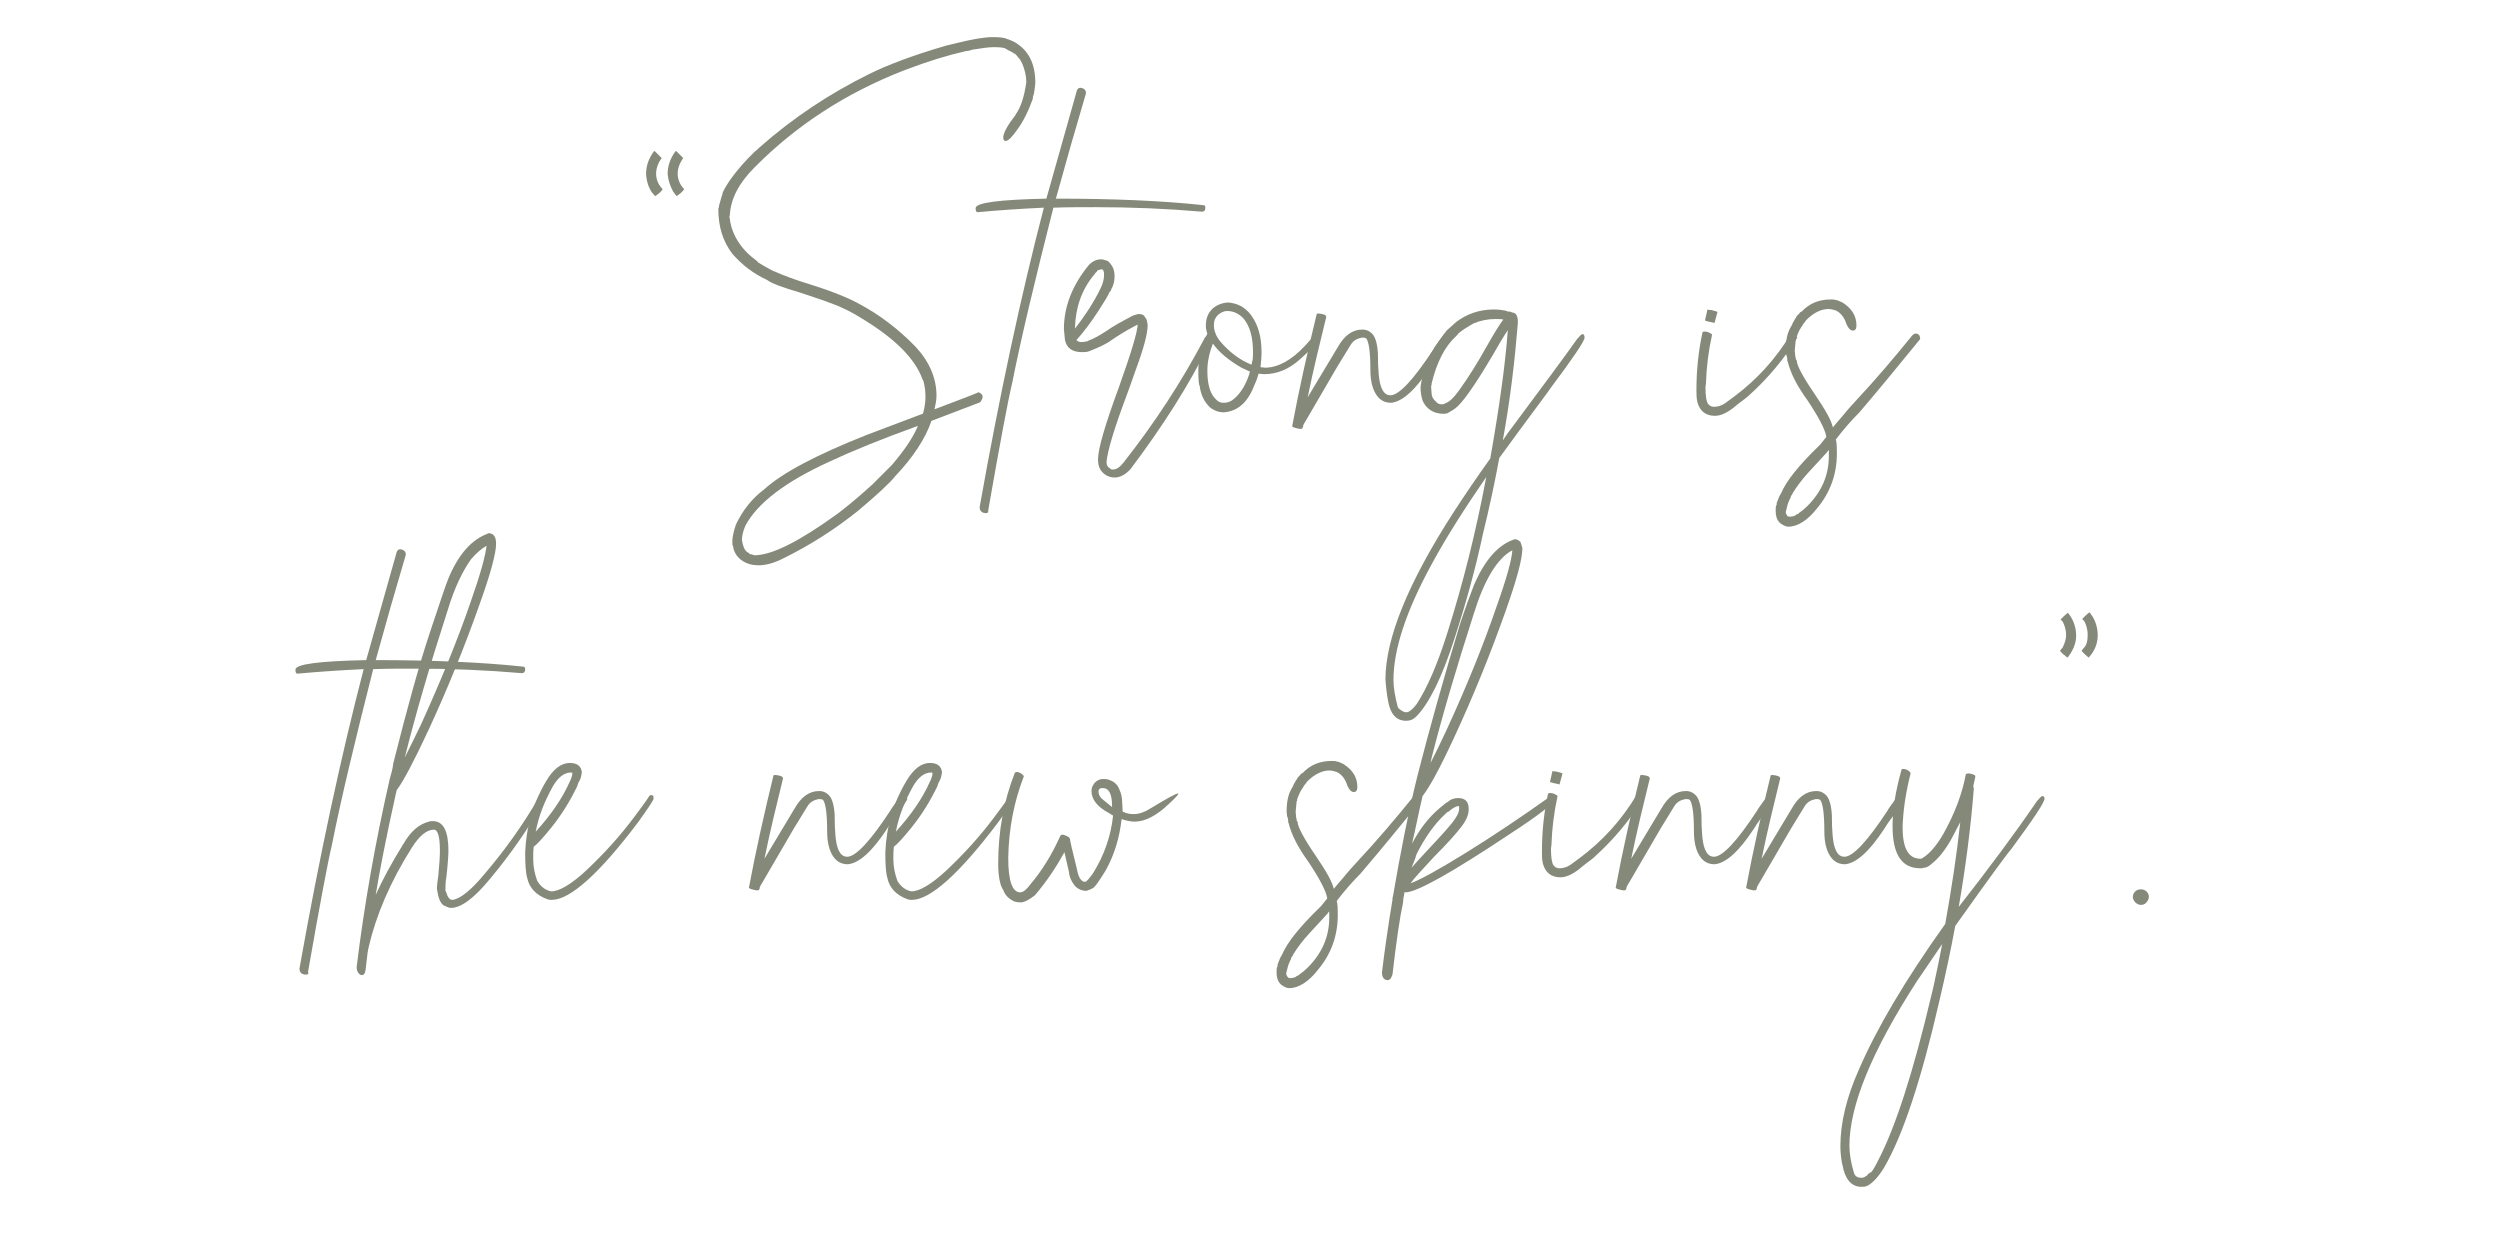 <?xml version="1.0" encoding="utf-8"?>
<!-- Generator: Adobe Illustrator 22.0.0, SVG Export Plug-In . SVG Version: 6.00 Build 0)  -->
<svg version="1.1" id="Layer_1" xmlns="http://www.w3.org/2000/svg" xmlns:xlink="http://www.w3.org/1999/xlink" x="0px" y="0px"
	 viewBox="0 0 498.4 249.5" style="enable-background:new 0 0 498.4 249.5;" xml:space="preserve">
<style type="text/css">
	.st0{fill:#606060;}
	.st1{fill:#C8988B;}
	.st2{fill:#FFFFFF;}
	.st3{fill:#858979;}
</style>
<g>
	<path class="st3" d="M130.6,39.1l-0.6-0.7c-0.7-1-1.1-2.2-1.2-3.7c0-1.6,0.5-3.1,1.6-4.6l0.2,0.1l1.3,1.3c-0.7,1-1.1,2.1-1.1,3.1
		c0,1.1,0.4,2.2,1.3,3.1l-0.1,0.2C131.6,38.4,131.1,38.8,130.6,39.1z M134.9,39.1l-0.7-0.9c-0.6-1.1-1-2.3-1.1-3.5
		c0-1.6,0.5-3.1,1.6-4.6l0.2,0.1l1.3,1.3c-0.7,1-1.1,2.1-1.1,3.1c0,1.1,0.4,2.2,1.3,3.1c0,0-0.1,0.1-0.2,0.3l-0.5,0.5
		c-0.1,0.1-0.2,0.2-0.4,0.3s-0.2,0.2-0.3,0.2C135,39.1,135,39.1,134.9,39.1z"/>
	<path class="st3" d="M151.2,112.7c-1.2,0-2.3-0.3-3.2-0.9c-0.9-0.6-1.5-1.4-1.8-2.5c0,0,0-0.1,0-0.2s-0.1-0.2-0.1-0.3
		c-0.1-0.1-0.1-0.4-0.1-0.9c0-0.7,0.2-1.8,0.7-3.3c0,0,0.1-0.1,0.1-0.2c1.3-2.7,3.1-5,5.5-6.8c3.6-3.3,10.4-6.9,20.5-10.9l11.1-4.2
		h0.1c0.4-1.4,0.5-2.6,0.5-3.4c0-0.9-0.1-2-0.4-3.1c0,0,0-0.1-0.1-0.2c0-0.1-0.1-0.2-0.1-0.2c-1.5-4.2-5.7-8.3-12.4-12.3
		c-1.6-1-3.5-2-5.7-2.8l-0.3-0.1c-0.7-0.3-2.8-1-6.1-2.1c-3.4-1-5.6-1.8-6.5-2.5c-2.6-1.2-4.9-2.9-6.9-5.2c-1.9-2.5-2.8-5.4-2.8-9
		c0,0,0.1-0.1,0.1-0.3c0-0.1,0.1-0.6,0.3-1.2c0.2-0.7,0.3-1.1,0.4-1.3c0-0.5,0.6-1.5,1.6-3c1.3-1.8,2.9-3.7,4.9-5.6
		c0.3-0.2,0.6-0.5,0.9-0.8c6.8-6,14.1-10.8,21.8-14.6c3.8-1.9,8.9-3.8,15.4-5.7c0.8-0.2,1.7-0.4,2.5-0.6c2.9-0.7,5.1-1.1,6.8-1.1
		c1.4,0,2.4,0.1,2.9,0.4c0.2,0,0.6,0.2,1.3,0.5c2.9,1.6,4.3,4.3,4.3,8.2c0,0.4-0.1,1.1-0.3,2.3c-0.2,0.4-0.2,0.7-0.2,0.9
		c-0.9,2.5-1.9,4.5-3,6c-1.1,1.6-1.9,2.4-2.4,2.4c-0.4,0-0.5-0.3-0.5-0.8c0.1-0.9,0.9-2.4,2.4-4.3l0.1-0.2c1-1.4,1.7-3.5,2.1-6.4
		c0-1.3-0.3-2.5-0.8-3.7c-0.3-0.6-0.5-1-0.7-1.1c-0.5-0.7-0.8-1-1.1-1c0-0.1-0.1-0.1-0.2-0.2c-0.1,0-0.2-0.1-0.4-0.2
		c-0.3-0.1-0.6-0.3-0.9-0.5c-0.3-0.2-1.1-0.3-2.4-0.3c-1,0-2.4,0.2-4.2,0.5c-0.6,0.2-1.1,0.3-1.4,0.3c-3.5,0.8-7.5,2-12.2,3.8
		c-11.6,4.5-21.6,11-29.9,19.4c-3.1,3.1-4.7,6.2-4.9,9.4l-0.1,0.6l0.1,0.1c0,0.4,0.1,0.9,0.3,1.7c0.8,2.7,2.5,4.9,4.8,6.6
		c0.3,0.2,0.5,0.4,0.5,0.5c1,0.6,2,1.2,3.2,1.8c0.1,0,0.2,0,0.3,0.1c1.8,0.8,4,1.6,6.6,2.4c4.8,1.5,8.2,2.9,10.3,4.1
		c3.9,2.1,7.6,4.9,11,8.4c2.8,3,4.2,6.3,4.2,9.8c0,0.9-0.2,1.8-0.4,2.7c4.7-1.8,7.7-2.9,8.8-3.4c0.5,0.2,0.8,0.5,0.8,0.9
		c0,0.3-0.2,0.7-0.5,1.1l-9.7,3.7c-1.2,3.5-3.6,7.2-7.2,11c-1.1,1.4-3.6,3.7-7.4,6.9c-4.6,3.7-9.6,6.9-15.1,9.6
		C154.2,112.3,152.6,112.7,151.2,112.7z M150.4,110.7c3.5,0,9-2.8,16.6-8.3l0.9-0.7c1.8-1.4,3.8-3.1,6-5.1l3.9-3.9
		c2.4-2.8,4.2-5.4,5.2-7.8c-7.2,2.6-13.1,5-17.8,7.2c-8.7,4-14.2,8.2-16.6,12.7c-0.2,0.5-0.4,1-0.5,1.5l-0.1,0.4l-0.1,0.8
		c0.2,1.5,0.6,2.4,1.3,2.7c0.1,0,0.2,0.1,0.2,0.2c0.1,0.1,0.1,0.1,0.2,0.1c0.1,0,0.2,0,0.2,0c0.1,0,0.1,0,0.2,0.1h0.1
		c0.1,0,0.2,0,0.2,0.1H150.4z"/>
	<path class="st3" d="M196.6,102.3c-0.8,0-1.3-0.4-1.3-1.2c4-22.5,8.3-42.4,12.8-59.7c-4.4,0.2-8.8,0.5-13.2,0.9
		c-0.3,0-0.4-0.3-0.4-0.8c0-1.1,4.7-1.7,14.1-1.9l0.6-2.1c1.8-6.5,3.7-13,5.5-19.5c0.2-0.4,0.4-0.5,0.7-0.5c0.8,0.1,1.1,0.5,1.1,1.1
		l-3,10.3c0,0-1,3.6-3,10.7c11.2,0,21,0.4,29.4,1.3c0.3,0,0.4,0.2,0.4,0.5c0,0.5-0.2,0.8-0.7,0.8c-7-0.6-14-0.9-21.1-0.9
		c-2.8,0-5.7,0-8.5,0.1c-3.6,14.2-6.4,25.8-8.2,34.9c-0.8,3.3-2.4,11.8-4.8,25.5C197.1,102.1,196.9,102.3,196.6,102.3z"/>
	<path class="st3" d="M222.2,95.2c-0.7,0-1.3-0.2-1.9-0.6c-1-0.7-1.4-1.7-1.4-3c0-2.1,1.4-6.9,4.2-14.5c2.5-7,3.7-11.1,3.7-12.4
		c-2.5,1.3-4.2,2.4-5.2,3.1c-0.9,0.7-2.4,1.4-4.4,2.2c-0.5,0.2-1,0.2-1.5,0.2c-1.9,0-3.1-0.8-3.4-2.5l-0.2-2.1c0-4.5,1.7-8.8,5-12.8
		c0.8-0.8,1.6-1.1,2.4-1.1c0.4,0,0.7,0.1,0.9,0.2c0.3,0,0.6,0.2,1,0.7c0.5,0.6,0.8,1.4,0.8,2.4c0,1-0.2,1.7-0.5,2.4l-0.1,0.1
		c-0.1,0.4-0.2,0.6-0.4,0.7c-0.2,0.6-1,1.9-2.3,3.9c-1.3,2-2.7,3.9-4.3,5.7c0.2,0.2,0.5,0.4,1,0.4c0.4,0,0.9-0.1,1.3-0.2l0.1-0.1
		c0.9-0.3,2.2-1,3.7-2c1.1-0.8,2.9-1.8,5.2-3c0.6-0.2,1-0.3,1.1-0.3c0.7,0,1.1,0.2,1.3,0.7c0.2,0.1,0.4,0.6,0.5,1.5
		c0,1.7-0.8,4.7-2.4,9c-0.5,1.4-1,2.9-1.6,4.5c-2.6,6.9-4,11.5-4.2,13.8c0,0.6,0.2,1,0.6,1.2l0.1,0.1c0.2,0.1,0.3,0.2,0.3,0.2
		c0,0,0.1,0,0.3,0c0.7,0,1.4-0.5,2.1-1.4c6.3-8,11.6-16.2,16-24.5c0.2-0.5,0.5-0.7,0.7-0.7c0.3,0,0.5,0.3,0.5,0.8
		c0,0.2-0.1,0.5-0.2,0.9c-3.8,7.8-9,16-15.6,24.8C224.5,94.5,223.4,95.2,222.2,95.2z M214.3,65.5c2.2-2.8,3.9-5.5,5.1-8
		c0.5-1,0.7-1.9,0.7-2.6c0-0.5,0-0.8-0.1-0.8c0-0.1-0.1-0.2-0.1-0.3c-0.1-0.1-0.2-0.1-0.3-0.1c-0.2,0-0.5,0.1-0.8,0.2l-0.1,0.2
		c-0.3,0.3-0.5,0.5-0.6,0.7C215.6,57.8,214.4,61.4,214.3,65.5z"/>
	<path class="st3" d="M244,82.2c-1,0-1.9-0.3-2.8-1c-1-1-1.6-2.1-1.9-3.5c-0.1-0.3-0.1-0.5-0.1-0.7c-0.2-0.2-0.3-1.2-0.3-3.1
		c0-2.5,0.6-4.9,1.7-7.2l0.1-0.2c-0.2-0.5-0.3-1-0.3-1.6c0-1.5,0.5-2.7,1.6-3.6c0.8-0.6,1.7-0.9,2.7-1c1.9,0.1,3.5,0.9,4.7,2.5
		c1.4,1.9,2.1,4.3,2.1,7.4c0,1-0.1,2-0.2,3l0.9,0.1c2.6,0,5.3-1.5,8-4.4c1.2-1.4,2-2.1,2.1-2.1c0.3,0.1,0.5,0.3,0.5,0.8
		c0,0.5-1.2,1.9-3.6,4c-2.2,2-4.6,3-7.2,3l-1.1-0.1c-0.2,0.9-0.6,1.8-1,2.7C248.6,80.4,246.6,82,244,82.2z M244,80.3
		c0.7,0,1.3-0.2,1.9-0.7c1.5-1.2,2.6-3.1,3.3-5.5c0,0-0.1-0.1-0.2-0.1l-1.5-0.7c-2.6-1.5-4.5-3.1-5.7-4.8c-0.7,1.8-1.1,3.6-1.1,5.4
		c0,2.9,0.6,4.8,1.9,5.9C243,80.2,243.5,80.3,244,80.3z M249.5,72.7c0-0.1,0.1-0.3,0.1-0.4c0-0.1,0-0.3,0.1-0.4
		c0.1-0.6,0.1-1.2,0.1-1.7c0-2.9-0.6-5.1-1.8-6.6c-1-1.1-2.1-1.6-3.4-1.6c-0.6,0-1.2,0.3-1.8,0.8c-0.5,0.5-0.8,1.1-0.8,2
		c0,1.1,0.4,2.2,1.3,3.3C245.1,70.2,247.2,71.8,249.5,72.7z"/>
	<path class="st3" d="M259.3,85.5c-0.2,0-0.4,0-0.7-0.1c-0.3-0.1-0.5-0.1-0.7-0.2c-0.2-0.1-0.3-0.2-0.3-0.2c1.4-7.5,3.1-15,4.9-22.4
		c0.1-0.1,0.2-0.1,0.4-0.1c1,0.1,1.5,0.3,1.5,0.7c-1.3,5.3-2.6,10.6-3.7,16l6-10c1.3-2.3,2.9-3.5,4.9-3.5c0.8,0,1.5,0.3,2.1,1
		c0.5,0.6,0.9,1.9,1,3.8c0,3.2,0.2,5.4,0.6,6.5c0.4,1.2,1,1.8,1.9,1.8c1.7,0,4.6-3.1,8.6-9.2c0-0.1,0.7-1.1,2.1-3
		c0.1-0.1,0.2-0.2,0.4-0.2c0,0,0.1,0,0.3,0c0.1,0,0.3,0.2,0.4,0.5c0,0,0,0.1,0.1,0.2c0,0.1,0.1,0.2,0.1,0.2c0,0.1-1.1,1.8-3.4,4.9
		l-0.7,1.1c-2.9,4.4-5.5,6.8-7.8,7c-1.7,0-2.9-1-3.6-3c-0.4-1.2-0.5-2.4-0.5-3.6c0-3.5-0.3-5.5-0.8-6.2c-0.2-0.2-0.5-0.2-0.9-0.2
		c-1,0.2-1.7,0.6-2.2,1.4c-0.2,0.3-1.1,1.8-2.7,4.4l-6,10.3c-0.5,0.8-0.7,1.2-0.8,1.4c0,0.2,0,0.3-0.1,0.4
		C259.6,85.5,259.5,85.5,259.3,85.5z"/>
	<path class="st3" d="M280.3,143.7c-1.6,0-2.7-0.9-3.3-2.8c-0.3-1-0.6-2.8-0.8-5.4c0-8.2,4.5-19.3,13.6-33.4
		c2.4-3.7,4.8-7.2,7.3-10.7c1.8-10.2,3-18.7,3.5-25.6c-0.4,0.6-0.9,1.4-1.5,2.4c-4,7-6.9,11.3-8.5,12.8c-0.4,0.4-1,0.8-1.9,1.3h-0.1
		v0.1l-0.7,0.1c-1.7,0-3-0.6-3.9-1.9c-0.1-0.2-0.2-0.4-0.3-0.5c-0.3-0.8-0.5-1.8-0.5-2.8c0-0.6,0.3-1.9,0.8-4c0.7-1.9,1.7-3.7,3-5.5
		l1.4-1.9l1.9-1.7c2.1-1.6,4.6-2.5,7.5-2.5c0.9,0,1.6,0.1,2.2,0.2c0.1,0,0.2,0.1,0.3,0.1c0.1,0,0.2,0,0.2,0.1c0.5,0,0.8,0.1,0.8,0.1
		c0,0,0.1,0.1,0.1,0.1c0.8,0,1.2,0.6,1.2,1.9v0.2c-0.6,7.4-1.5,15.2-3,23.4l1.1-1.6c7-9.4,11.6-15.6,13.7-18.6c0.5-0.6,0.9-1,1.1-1
		s0.4,0.2,0.4,0.7c0,0.7-2.3,4.1-6.8,10.1c0,0.1-2.2,3-6.4,8.7l-3.8,5.2c-0.9,4.9-2,10-3.3,15.3c-1.4,6.6-3.3,13.5-5.6,20.6
		c-2.5,7.8-5.1,13.1-7.7,15.7c0,0-0.1,0.1-0.3,0.2C281.8,143.4,281.1,143.7,280.3,143.7z M280.3,142c0.3,0,0.6-0.1,0.8-0.3
		c0.1,0,0.6-0.4,1.3-1.3c2.1-3.2,4.2-8,6.2-14.4c3-9.5,5.6-19.7,7.7-30.9c-4.4,6.4-8.1,12.2-11,17.6c-5,9.2-7.5,16.8-7.5,22.9
		c0,1.4,0.3,3.3,0.9,5.5h0.1v0.1C279.4,141.7,279.9,142,280.3,142z M287.4,80.6c0.4,0,0.7-0.1,0.7-0.2c0.8-0.2,1.7-1.1,2.8-2.6
		c2-2.8,3.8-5.7,5.4-8.6c1.6-2.8,2.7-4.6,3.4-5.5c-0.5-0.1-1-0.1-1.6-0.1c-1.5,0-3,0.3-4.4,0.9c-0.1,0.1-0.3,0.2-0.5,0.3
		c-0.7,0.4-1.5,0.9-2.5,1.7c0,0.1-0.1,0.2-0.4,0.5c-2.3,2.1-3.9,5.3-4.9,9.5c0,0.2,0,0.4-0.1,0.5l0.1,1.4c0,0.6,0.3,1.2,0.9,1.7
		C286.6,80.5,287,80.6,287.4,80.6z"/>
	<path class="st3" d="M341.9,82.9c-1.8,0-3-0.9-3.5-2.7c-0.2-0.8-0.2-1.6-0.2-2.4c0-4,0.4-7.8,1.2-11.5c0.1-0.2,0.2-0.2,0.4-0.2
		c0.2,0,0.4,0,0.7,0.1c0.2,0.1,0.4,0.2,0.6,0.3c0.2,0.1,0.2,0.2,0.2,0.3c-0.7,3.2-1.1,6.4-1.2,9.6l-0.1,0.8c0,1.8,0.2,2.9,0.5,3.3
		c0.3,0.4,0.7,0.6,1.2,0.6c0.7,0,1.5-0.2,2.2-0.7l1.9-1.4c4.4-3.3,8.2-7.4,11.2-12.4c0.1-0.1,0.2-0.1,0.2-0.1c0.4,0,0.7,0.2,1,0.6
		l0.1,0.2c-2.5,4.1-5.7,8-9.7,11.6c-0.2,0.2-0.7,0.6-1.4,1.1l-0.9,0.7C344.6,82.2,343.1,82.9,341.9,82.9z M341.8,64.4l-0.3-0.1
		c-1.1-0.2-1.6-0.4-1.6-0.4l0.5-2.2c0.2,0.1,0.5,0.1,0.7,0.1c0.8,0.2,1.2,0.3,1.3,0.4L341.8,64.4z"/>
	<path class="st3" d="M356.5,105c-0.4,0-0.9-0.2-1.6-0.7l-0.1-0.1c-0.6-0.6-0.8-1.4-0.8-2.3c0-0.6,0-0.9,0.1-1.1
		c0.1-0.1,0.1-0.2,0.1-0.3s0-0.1,0-0.2l0.5-1.3l0.4-0.7c1-2.4,3.5-5.5,7.4-9.3c0.2-0.2,0.4-0.4,0.4-0.4c0,0,0.4-0.5,1.2-1.5
		c-0.2-1.4-1.5-3.9-3.7-7.2c-2.1-2.9-3.4-5.4-4-7.8c-0.1-0.1-0.1-0.3-0.1-0.7c0-0.1-0.1-0.2-0.1-0.5l-0.1-0.1l-0.1-1
		c0-1.9,0.3-3.4,1-4.6c0.2-0.3,0.3-0.5,0.4-0.8c0.1-0.2,0.3-0.5,0.4-0.7l0.1-0.2l0.1-0.1c0,0,0.1-0.1,0.1-0.2c0-0.1,0.2-0.3,0.4-0.5
		l0.2-0.2l0.1-0.1c0-0.1,0.1-0.2,0.4-0.3c1.5-1.6,3.4-2.4,5.8-2.4c0.4,0,0.7,0,0.9,0.1c0.3,0,0.8,0.2,1.4,0.5
		c1.9,1.2,2.8,2.7,2.8,4.6c0,0.6-0.2,1-0.7,1c-0.5,0-0.9-0.4-1.3-1.3c-0.4-1.3-1.1-2.2-2.1-2.7c-0.6-0.2-1.1-0.3-1.4-0.3
		c-1.5,0-3,0.7-4.5,2.2c-0.2,0.2-0.2,0.3-0.2,0.3c-0.3,0.3-0.5,0.6-0.7,1c-0.1,0.1-0.2,0.2-0.2,0.3c-0.1,0.1-0.1,0.2-0.2,0.3
		c0,0.1-0.1,0.1-0.1,0.2c-0.2,0.4-0.4,0.9-0.6,1.4c0,0.3,0,0.4-0.1,0.4l-0.2,2.1l0.1,1.2c0,0.1,0.1,0.3,0.1,0.4c0,0.1,0,0.3,0.1,0.3
		c0,0.1,0.1,0.2,0.1,0.2c0,0.9,1.2,3.2,3.6,6.7c2.1,3.1,3.3,5.2,3.6,6.6l1-1.2V84l0.7-0.8c0.5-0.6,1.3-1.6,2.6-3
		c4.3-4.6,8.1-9.1,11.5-13.3c0.3-0.3,0.5-0.4,0.7-0.4c0.6,0,0.9,0.4,0.9,1.1c-4,4.9-8,9.8-12.1,14.6c-1.5,1.5-3.1,3.3-4.7,5.4
		c0.2,0.9,0.2,1.8,0.2,2.8c0,4.1-1.3,7.8-4,11C360.4,103.7,358.4,105,356.5,105z M356.7,103c0.6,0,1.1-0.1,1.4-0.4l0.4-0.2h0.1v-0.1
		c0.6-0.4,1.2-0.9,1.7-1.4c2.9-2.9,4.3-6.2,4.3-10v-1.2l-0.1,0.1c-0.1,0.1-0.2,0.3-0.3,0.4c-0.1,0.1-1.3,1.4-3.5,3.8
		c-1.4,1.5-2.5,3-3.3,4.3c0,0.1-0.1,0.2-0.2,0.4c-0.1,0.1-0.2,0.2-0.2,0.3s0,0.1,0,0.2c0,0,0,0.1-0.1,0.1c-0.2,0.5-0.4,0.9-0.5,1.2
		l-0.4,1.6C356.1,102.6,356.3,103,356.7,103z"/>
	<path class="st3" d="M61,194.3c-0.8,0-1.3-0.4-1.3-1.2c4-22.5,8.3-42.4,12.8-59.7c-4.4,0.2-8.8,0.5-13.2,0.9
		c-0.3,0-0.4-0.3-0.4-0.8c0-1.1,4.7-1.7,14.1-1.9l0.6-2.1c1.8-6.5,3.7-13,5.5-19.5c0.2-0.4,0.4-0.5,0.7-0.5c0.8,0.1,1.1,0.5,1.1,1.1
		l-3,10.3c0,0-1,3.6-3,10.7c11.2,0,21,0.4,29.4,1.3c0.3,0,0.4,0.2,0.4,0.5c0,0.5-0.2,0.8-0.7,0.8c-7-0.6-14-0.9-21.1-0.9
		c-2.8,0-5.7,0-8.5,0.1c-3.6,14.2-6.4,25.8-8.2,34.9c-0.8,3.3-2.4,11.8-4.8,25.5C61.6,194.1,61.4,194.3,61,194.3z"/>
	<path class="st3" d="M72.1,194.4c-0.2,0-0.5-0.2-0.7-0.5c-0.2-0.3-0.3-0.7-0.3-1.1c1.5-12.3,3.7-24.8,6.6-37.5
		c0.3-1,0.6-2.1,0.7-3.1c2.8-11.1,5.2-19.8,7.3-26.1c2-6,3.2-9.6,3.7-10.8c2-4.8,4.6-7.7,7.8-8.9c0,0,0.1-0.1,0.2-0.1
		c1,0,1.5,0.7,1.5,2.1c0,1.9-1.1,6-3.3,12.1c-3,8.5-6.4,16.9-10.2,25.1c-2.9,6.2-5,10.2-6.3,11.9l-0.2,0.8c-2,9-3.3,15.8-4,20.1
		c1.4-3.1,3.2-6.4,5.3-9.8c0.1-0.2,0.1-0.3,0.2-0.3c1.4-2.5,3.1-4,5.1-4.5c0.2-0.1,0.5-0.1,0.8-0.1c2.1,0,3.1,2,3.1,5.9
		c0,0.7-0.1,2.5-0.4,5.2c-0.2,1-0.2,2-0.2,2.8l0.1,0.1c0.3,1.1,0.7,1.7,1.3,1.7c1.6-0.2,3.8-2,6.6-5.4c3.9-4.6,7.5-9.6,10.6-15
		c0.2-0.2,0.4-0.4,0.5-0.4c0.4,0,0.6,0.2,0.6,0.7c0,0.2,0,0.4-0.1,0.6c-3.1,5.3-6.6,10.4-10.7,15.3c-3.2,3.9-5.8,5.8-7.8,5.8
		c-0.4,0-0.8-0.2-1.2-0.4c-0.1,0-0.2-0.1-0.4-0.2c-0.6-0.6-0.9-1.4-1.1-2.7c0-0.1-0.1-0.3-0.1-0.6c0-0.4,0.1-1.3,0.3-2.7
		c0.2-2.1,0.3-3.7,0.3-4.8c0-2.8-0.4-4.2-1.2-4.2c-1.4,0-2.9,1.2-4.4,3.6c-4.3,6.8-7.1,13.4-8.6,19.8v0.1c-0.1,0.1-0.3,1.5-0.6,4.3
		C72.8,194,72.6,194.4,72.1,194.4z M80.7,151c1-2,2.1-4.2,3.2-6.5c4-8.8,7.4-17.1,10-24.7c1.9-5.4,2.9-9.1,3.1-11
		c-1,0.6-2,1.4-3.1,2.7c-1.7,2.4-3.3,5.7-4.6,10C85.8,132.3,82.9,142.2,80.7,151z"/>
	<path class="st3" d="M110,179.4c-0.3,0-0.5,0-0.8-0.1c-2.3-0.8-3.7-2.3-4.1-4.3c-0.3-1-0.4-2.7-0.4-5.1c0.2-5.1,1.6-9.9,4.2-14.2
		c1.4-2.4,3-3.6,4.7-3.6c1.4,0,2.3,0.6,2.4,1.9c-0.1,0.6-0.2,1.2-0.5,1.7s-0.4,0.9-0.4,1c-1.4,2.9-3.1,5.7-5.2,8.3
		c-1.7,2.1-2.9,3.4-3.5,3.8c-0.1,0.8-0.1,1.7-0.1,2.5c0,1.5,0.3,2.9,0.8,4.3c0.7,1.2,1.7,1.9,2.8,2.1c1.6,0,4-1.4,7-4.2
		c3.5-3.3,6.7-6.8,9.6-10.7c1.4-1.9,2.4-3.2,2.8-3.9c0.1-0.2,0.3-0.4,0.5-0.4c0.4,0,0.5,0.2,0.5,0.7c0,0.3-1,1.8-3,4.6
		C119.4,174.3,113.6,179.4,110,179.4z M106.8,165.8c3-3.3,5.3-6.6,6.8-10c0.1-0.2,0.2-0.4,0.3-0.7c0.1-0.3,0.2-0.6,0.2-1l-0.2-0.1
		c-1.4,0-2.6,0.9-3.7,2.8C108.6,159.7,107.4,162.6,106.8,165.8z"/>
	<path class="st3" d="M151,177.5c-0.2,0-0.4,0-0.7-0.1s-0.5-0.1-0.7-0.2c-0.2-0.1-0.3-0.2-0.3-0.2c1.4-7.5,3.1-15,4.9-22.4
		c0.1-0.1,0.2-0.1,0.4-0.1c1,0.1,1.5,0.3,1.5,0.7c-1.3,5.3-2.6,10.6-3.7,16l6-10c1.3-2.3,2.9-3.5,4.9-3.5c0.8,0,1.5,0.3,2.1,1
		c0.5,0.6,0.9,1.9,1,3.8c0,3.2,0.2,5.4,0.6,6.5c0.4,1.2,1,1.8,1.9,1.8c1.7,0,4.6-3.1,8.6-9.2c0-0.1,0.7-1.1,2.1-3
		c0.1-0.1,0.2-0.2,0.4-0.2c0,0,0.1,0,0.3,0c0.1,0,0.3,0.2,0.4,0.5c0,0,0,0.1,0.1,0.2c0,0.1,0.1,0.2,0.1,0.2c0,0.1-1.1,1.8-3.4,4.9
		l-0.7,1.1c-2.9,4.4-5.5,6.8-7.8,7c-1.7,0-2.9-1-3.6-3c-0.4-1.2-0.5-2.4-0.5-3.6c0-3.5-0.3-5.5-0.8-6.2c-0.2-0.2-0.5-0.2-0.9-0.2
		c-1,0.2-1.7,0.6-2.2,1.4c-0.2,0.3-1.1,1.8-2.7,4.4l-6,10.3c-0.5,0.8-0.7,1.2-0.8,1.4s0,0.3-0.1,0.4
		C151.3,177.5,151.2,177.5,151,177.5z"/>
	<path class="st3" d="M181.8,179.4c-0.3,0-0.5,0-0.8-0.1c-2.3-0.8-3.7-2.3-4.1-4.3c-0.3-1-0.4-2.7-0.4-5.1c0.2-5.1,1.6-9.9,4.2-14.2
		c1.4-2.4,3-3.6,4.7-3.6c1.4,0,2.3,0.6,2.4,1.9c-0.1,0.6-0.2,1.2-0.5,1.7s-0.4,0.9-0.4,1c-1.4,2.9-3.1,5.7-5.2,8.3
		c-1.7,2.1-2.9,3.4-3.5,3.8c-0.1,0.8-0.1,1.7-0.1,2.5c0,1.5,0.3,2.9,0.8,4.3c0.7,1.2,1.7,1.9,2.8,2.1c1.6,0,4-1.4,7-4.2
		c3.5-3.3,6.7-6.8,9.6-10.7c1.4-1.9,2.4-3.2,2.8-3.9c0.1-0.2,0.3-0.4,0.5-0.4c0.4,0,0.5,0.2,0.5,0.7c0,0.3-1,1.8-3,4.6
		C191.2,174.3,185.4,179.4,181.8,179.4z M178.6,165.8c3-3.3,5.3-6.6,6.8-10c0.1-0.2,0.2-0.4,0.3-0.7c0.1-0.3,0.2-0.6,0.2-1l-0.2-0.1
		c-1.4,0-2.6,0.9-3.7,2.8C180.4,159.7,179.2,162.6,178.6,165.8z"/>
	<path class="st3" d="M203.6,179.9c-0.8,0-1.4-0.1-1.8-0.4c-0.9-0.5-1.5-1.2-1.8-2.1c0,0-0.1-0.1-0.2-0.3c-0.1-0.2-0.2-0.5-0.3-0.7
		c-0.4-1.4-0.5-2.8-0.5-4.2c0-6.5,1.1-12.5,3.3-18.1c0.1-0.1,0.2-0.2,0.3-0.2c0.4,0,0.7,0.1,1.1,0.4c0.2,0.2,0.4,0.3,0.4,0.5
		c-1.9,4.9-3,10.3-3.1,16.2c0,4.6,0.8,6.9,2.4,6.9c0.6,0,1.3-0.6,2.1-1.7c2.2-2.6,4.2-5.8,5.9-9.6c0.1-0.1,0.2-0.2,0.3-0.2
		c0.3,0,0.6,0.1,0.8,0.2c0.5,0.2,0.7,0.4,0.8,0.6c0,0.4,0.5,2.4,1.4,6.1c0.3,1.7,0.9,2.5,1.6,2.5c0.3,0,0.8-0.6,1.6-1.7
		c2.3-3.7,3.6-7.6,4-11.5l-0.8-0.5c-2.3-1.2-3.5-2.7-3.5-4.4c0-0.4,0.1-0.9,0.4-1.3c0.2-0.4,0.6-0.7,1-0.9c0.4-0.2,0.8-0.2,1.2-0.2
		c0.7,0,1.4,0.3,2.1,0.8c0.1,0.2,0.2,0.2,0.2,0.2c0.1,0.2,0.2,0.2,0.2,0.2c0.6,1,1,2.1,1,3.3c0,0.4,0.1,1,0.1,2
		c0.8,0.4,1.5,0.5,2.2,0.5c1.1,0,2.2-0.4,3.3-1.1c3.3-2,5.1-3,5.5-3c0.1,0,0.1,0,0.1,0.1c0,0.1-0.6,0.8-1.8,1.9
		c-2.5,2.4-4.8,3.6-6.9,3.6c-0.8,0-1.7-0.2-2.6-0.5c-0.4,3.6-1.4,7-3.1,10.1c-1.1,1.8-1.9,3-2.4,3.5c-0.4,0.3-0.9,0.5-1.5,0.7
		c-1,0-1.8-0.4-2.4-1.1c-0.6-0.8-1-1.6-1.1-2.7l-0.9-3.9c-1.6,2.9-3.5,5.8-5.9,8.6C205.1,179.4,204.4,179.8,203.6,179.9z
		 M221.7,160.9v-0.2c0-2.4-0.6-3.6-1.9-3.6c-0.5,0-0.8,0.2-0.8,0.7c0,0.6,0.3,1.2,1,1.7L221.7,160.9z"/>
	<path class="st3" d="M257,197c-0.4,0-0.9-0.2-1.6-0.7l-0.1-0.1c-0.6-0.6-0.8-1.4-0.8-2.3c0-0.6,0-0.9,0.1-1.1
		c0.1-0.1,0.1-0.2,0.1-0.3s0-0.1,0-0.2l0.5-1.3l0.4-0.7c1-2.4,3.5-5.5,7.4-9.3c0.2-0.2,0.4-0.4,0.4-0.4c0,0,0.4-0.5,1.2-1.5
		c-0.2-1.4-1.5-3.9-3.7-7.2c-2.1-2.9-3.4-5.4-4-7.8c-0.1-0.1-0.1-0.3-0.1-0.7c0-0.1-0.1-0.2-0.1-0.5l-0.1-0.1l-0.1-1
		c0-1.9,0.3-3.4,1-4.6c0.2-0.3,0.3-0.5,0.4-0.8c0.1-0.2,0.3-0.5,0.4-0.7l0.1-0.2l0.1-0.1c0,0,0.1,0,0.1-0.2c0-0.1,0.2-0.2,0.4-0.5
		l0.2-0.2l0.1-0.1c0-0.1,0.1-0.2,0.4-0.3c1.5-1.6,3.4-2.4,5.8-2.4c0.4,0,0.7,0,0.9,0.1c0.3,0,0.8,0.2,1.4,0.5
		c1.9,1.2,2.8,2.7,2.8,4.6c0,0.6-0.2,1-0.7,1c-0.5,0-0.9-0.4-1.3-1.3c-0.4-1.3-1.1-2.2-2.1-2.7c-0.6-0.2-1.1-0.3-1.4-0.3
		c-1.5,0-3,0.7-4.5,2.2c-0.2,0.2-0.2,0.3-0.2,0.3c-0.3,0.3-0.5,0.6-0.7,1c-0.1,0.1-0.2,0.2-0.2,0.3c-0.1,0.1-0.1,0.2-0.2,0.3
		c0,0.1-0.1,0.1-0.1,0.2c-0.2,0.4-0.4,0.9-0.6,1.4c0,0.3,0,0.4-0.1,0.4l-0.2,2.1l0.1,1.2c0,0.1,0.1,0.3,0.1,0.4s0,0.3,0.1,0.3
		c0,0.1,0.1,0.2,0.1,0.2c0,0.9,1.2,3.2,3.6,6.7c2.1,3.1,3.3,5.2,3.6,6.6l1-1.2V176l0.7-0.8c0.5-0.6,1.3-1.6,2.6-3
		c4.3-4.6,8.1-9.1,11.5-13.3c0.3-0.3,0.5-0.4,0.7-0.4c0.6,0,0.9,0.4,0.9,1.1c-4,4.9-8,9.8-12.1,14.6c-1.5,1.5-3.1,3.3-4.7,5.4
		c0.2,0.9,0.2,1.8,0.2,2.8c0,4.1-1.3,7.8-4,11C260.9,195.7,258.9,197,257,197z M257.1,195c0.6,0,1.1-0.1,1.4-0.4l0.4-0.2h0.1v-0.1
		c0.6-0.4,1.2-0.9,1.7-1.4c2.9-2.9,4.3-6.2,4.3-10v-1.2l-0.1,0.1c-0.1,0.1-0.2,0.3-0.3,0.4c-0.1,0.1-1.3,1.4-3.5,3.8
		c-1.4,1.5-2.5,3-3.3,4.3c0,0.1-0.1,0.2-0.2,0.4c-0.1,0.1-0.2,0.2-0.2,0.3s0,0.1,0,0.2c0,0,0,0.1-0.1,0.1c-0.2,0.5-0.4,0.9-0.5,1.2
		l-0.4,1.6C256.5,194.6,256.8,195,257.1,195z"/>
	<path class="st3" d="M276.6,195.4c-0.3,0-0.5-0.1-0.8-0.4c-0.2-0.3-0.3-0.7-0.3-1.1c0.6-4.9,1.3-9.7,2.1-14.5c0-0.2,0-0.5,0.1-0.7
		c1.5-8.8,3.1-16.9,4.9-24.1c2.3-9,5.1-19,8.4-30c1.2-3.6,2.2-6.3,2.9-8.1c2.1-4.8,4.7-7.8,7.8-8.9l0.3-0.1c0.4,0,0.7,0.2,1.1,0.5
		c0.2,0.5,0.3,0.9,0.4,1.3c0,2.1-1.1,6.2-3.3,12.4c-3,8.5-6.4,16.9-10.2,25.1c-2.9,6.3-5.1,10.3-6.4,11.9c-0.8,3.4-1.4,6.6-2.1,9.5
		c1.5-2.9,3.3-5.2,5.4-7c1-0.8,1.5-1.3,1.7-1.3c0.5-0.5,1.2-0.8,2.1-0.8c1.4,0,2.1,0.7,2.1,2.2c0,1-0.4,2.1-1.3,3.3
		c-1.1,1.5-3,3.6-5.6,6.2c-2.4,2.6-4,4.3-4.7,5.3c1.7-0.6,5.4-2.6,10.9-6c5.8-3.6,11.3-7.3,16.5-11c0.2-0.2,0.3-0.2,0.5-0.2
		c0.4,0,0.6,0.2,0.6,0.7c0,0.6-2.9,2.9-8.6,6.6c-11.7,7.8-18.7,11.7-20.9,11.7c-0.1,0-0.2,0-0.2-0.1c0,0.3-0.1,0.5-0.1,0.7
		c0,0.2-0.1,0.3-0.1,0.4l-0.1,1.1c-0.6,2.7-1.3,7.4-2.1,14.3C277.3,195.1,277.1,195.4,276.6,195.4z M280.1,176.8L280.1,176.8
		L280.1,176.8L280.1,176.8z M281.4,173c0.6-0.7,1.6-1.8,3-3.3c3.2-3.4,5.1-5.5,5.7-6.5c0.5-0.7,0.8-1.4,0.8-2c0-0.2,0-0.3,0-0.3
		c0,0,0,0,0-0.1c0,0,0,0-0.1-0.1c-0.5,0-1.2,0.4-2,1.1c-0.2,0-0.5,0.3-0.9,0.7c-1.9,1.8-3.8,4.4-5.5,7.8
		C282.1,171.4,281.7,172.2,281.4,173z M285.2,152.1c1-2,2.1-4.2,3.2-6.6c4.1-8.9,7.4-17.1,10-24.7c2-5.6,3-9.3,3.1-11.1
		c-3,1.6-5.6,5.9-7.7,12.7c-3.5,10.9-6.3,20.4-8.4,28.7L285.2,152.1z"/>
	<path class="st3" d="M311.1,174.9c-1.8,0-3-0.9-3.5-2.7c-0.2-0.8-0.2-1.6-0.2-2.4c0-4,0.4-7.8,1.2-11.5c0.1-0.2,0.2-0.2,0.4-0.2
		c0.2,0,0.4,0,0.7,0.1c0.2,0.1,0.4,0.2,0.6,0.3c0.2,0.1,0.2,0.2,0.2,0.3c-0.7,3.2-1.1,6.4-1.2,9.6l-0.1,0.8c0,1.8,0.2,2.9,0.5,3.3
		c0.3,0.4,0.7,0.6,1.2,0.6c0.7,0,1.5-0.2,2.2-0.7l1.9-1.4c4.4-3.3,8.2-7.4,11.2-12.4c0.1-0.1,0.2-0.1,0.2-0.1c0.4,0,0.7,0.2,1,0.6
		l0.1,0.2c-2.5,4.1-5.7,8-9.7,11.6c-0.2,0.2-0.7,0.6-1.4,1.1l-0.9,0.7C313.8,174.2,312.3,174.9,311.1,174.9z M310.9,156.4l-0.3-0.1
		c-1.1-0.2-1.6-0.4-1.6-0.4l0.5-2.2c0.2,0.1,0.5,0.1,0.7,0.1c0.8,0.2,1.2,0.3,1.3,0.4L310.9,156.4z"/>
	<path class="st3" d="M323.8,177.5c-0.2,0-0.4,0-0.7-0.1s-0.5-0.1-0.7-0.2c-0.2-0.1-0.3-0.2-0.3-0.2c1.4-7.5,3.1-15,4.9-22.4
		c0.1-0.1,0.2-0.1,0.4-0.1c1,0.1,1.5,0.3,1.5,0.7c-1.3,5.3-2.6,10.6-3.7,16l6-10c1.3-2.3,2.9-3.5,4.9-3.5c0.8,0,1.5,0.3,2.1,1
		c0.5,0.6,0.9,1.9,1,3.8c0,3.2,0.2,5.4,0.6,6.5c0.4,1.2,1,1.8,1.9,1.8c1.7,0,4.6-3.1,8.6-9.2c0-0.1,0.7-1.1,2.1-3
		c0.1-0.1,0.2-0.2,0.4-0.2c0,0,0.1,0,0.3,0c0.1,0,0.3,0.2,0.4,0.5c0,0,0,0.1,0.1,0.2c0,0.1,0.1,0.2,0.1,0.2c0,0.1-1.1,1.8-3.4,4.9
		l-0.7,1.1c-2.9,4.4-5.5,6.8-7.8,7c-1.7,0-2.9-1-3.6-3c-0.4-1.2-0.5-2.4-0.5-3.6c0-3.5-0.3-5.5-0.8-6.2c-0.2-0.2-0.5-0.2-0.9-0.2
		c-1,0.2-1.7,0.6-2.2,1.4c-0.2,0.3-1.1,1.8-2.7,4.4l-6,10.3c-0.5,0.8-0.7,1.2-0.8,1.4s0,0.3-0.1,0.4
		C324.1,177.5,324,177.5,323.8,177.5z"/>
	<path class="st3" d="M349.8,177.5c-0.2,0-0.4,0-0.7-0.1s-0.5-0.1-0.7-0.2c-0.2-0.1-0.3-0.2-0.3-0.2c1.4-7.5,3.1-15,4.9-22.4
		c0.1-0.1,0.2-0.1,0.4-0.1c1,0.1,1.5,0.3,1.5,0.7c-1.3,5.3-2.6,10.6-3.7,16l6-10c1.3-2.3,2.9-3.5,4.9-3.5c0.8,0,1.5,0.3,2.1,1
		c0.5,0.6,0.9,1.9,1,3.8c0,3.2,0.2,5.4,0.6,6.5c0.4,1.2,1,1.8,1.9,1.8c1.7,0,4.6-3.1,8.6-9.2c0-0.1,0.7-1.1,2.1-3
		c0.1-0.1,0.2-0.2,0.4-0.2c0,0,0.1,0,0.3,0c0.1,0,0.3,0.2,0.4,0.5c0,0,0,0.1,0.1,0.2c0,0.1,0.1,0.2,0.1,0.2c0,0.1-1.1,1.8-3.4,4.9
		l-0.7,1.1c-2.9,4.4-5.5,6.8-7.8,7c-1.7,0-2.9-1-3.6-3c-0.4-1.2-0.5-2.4-0.5-3.6c0-3.5-0.3-5.5-0.8-6.2c-0.2-0.2-0.5-0.2-0.9-0.2
		c-1,0.2-1.7,0.6-2.2,1.4c-0.2,0.3-1.1,1.8-2.7,4.4l-6,10.3c-0.5,0.8-0.7,1.2-0.8,1.4s0,0.3-0.1,0.4
		C350.1,177.5,350,177.5,349.8,177.5z"/>
	<path class="st3" d="M370.9,236.6c-1.9-0.1-3.1-1.6-3.6-4.4l-0.1-0.4c-0.2-1.2-0.3-2.3-0.3-3.3c0-4.6,1.2-9.7,3.7-15.3
		c3.5-8.1,9.2-17.8,17.2-29c1.3-7.2,2.3-13.9,3-20.3l-1.9,3.6c-1.2,2.1-2.5,3.7-3.8,4.7c-0.6,0.6-1.2,0.8-1.6,0.8
		c-0.2,0.1-0.4,0.1-0.7,0.1c-3.7,0-5.5-2.8-5.5-8.4c0-2.7,0.4-5.8,1.3-9.4c0.3-1.2,0.5-1.8,0.5-1.9c0.1-0.1,0.2-0.1,0.3-0.1
		c0.4,0,0.7,0.1,1,0.3c0.3,0.2,0.5,0.4,0.5,0.6c-1,3.9-1.5,7.5-1.6,10.7c0,4.1,1.1,6.2,3.4,6.3c0.3,0,0.4,0,0.5-0.1
		c1.4-0.8,2.8-2.4,4.2-4.8c2.3-4.1,3.8-8.1,4.5-11.9c0.1-0.2,0.3-0.2,0.6-0.2c0.1,0,0.3,0,0.5,0.1c0.2,0,0.4,0.1,0.6,0.2
		c0.2,0.1,0.2,0.2,0.2,0.4c-0.1,0.6-0.3,1.2-0.4,1.8c0,0.1,0.1,0.3,0.1,0.6c-0.6,7.6-1.6,15.4-3,23.5c6.1-7.8,11.3-14.8,15.6-21.1
		c0.5-0.6,0.9-1,1.1-1s0.4,0.2,0.4,0.5c0,0.8-2.3,4.2-6.8,10.3c-0.2,0.1-3.9,5.1-11,15.1c-0.9,4.9-2,10-3.2,15.1
		c-3.6,15.7-7.3,26.8-11,33.1c-1.1,1.8-2.2,3-3.3,3.6c0,0-0.1,0-0.1,0c0,0-0.1,0.1-0.2,0.1C371.8,236.6,371.5,236.6,370.9,236.6z
		 M371.1,234.8c0.3,0,0.6-0.1,0.7-0.2c0,0,0.1-0.1,0.1-0.1c0,0,0.1,0,0.1,0c0.1,0,0.2-0.2,0.5-0.5c0.1-0.1,0.3-0.2,0.5-0.3
		s0.7-0.9,1.4-2.3c3.5-6.7,7-17.6,10.6-32.8l0.5-2.1c0.6-2.8,1.2-5.6,1.7-8.3c-1.9,2.8-3.6,5.3-5.1,7.5
		c-8.9,13.8-13.4,24.7-13.4,32.7c0,1.6,0.3,3.4,0.9,5.4C369.8,234.5,370.3,234.8,371.1,234.8z"/>
	<path class="st3" d="M412.2,131.1c0,0-0.2-0.1-0.3-0.2c-0.2-0.2-0.3-0.3-0.5-0.4c-0.4-0.4-0.6-0.6-0.6-0.6c0-0.1-0.1-0.1-0.1-0.2
		l0.5-0.6c0.5-1,0.7-1.8,0.7-2.5c0-0.8-0.2-1.6-0.5-2.3l-0.2-0.4l-0.4-0.4l0.7-0.7c0.2-0.2,0.5-0.4,0.7-0.6h0.1l0.5,0.7
		c0.7,1.1,1.1,2.4,1.1,3.9C413.9,128.2,413.3,129.7,412.2,131.1z M416.4,131.1l-0.7-0.6c-0.4-0.4-0.6-0.6-0.6-0.6s-0.1-0.1-0.1-0.2
		l0.4-0.5c0.6-0.6,0.8-1.4,0.8-2.7c0-0.8-0.2-1.6-0.5-2.3l-0.2-0.4l-0.4-0.4l0.7-0.7c0.2-0.2,0.5-0.4,0.7-0.6h0.1l0.5,0.7
		c0.7,1.1,1.1,2.4,1.1,3.9C418.2,128.4,417.5,129.9,416.4,131.1z"/>
	<path class="st3" d="M426.8,180.4c-0.4,0-0.8-0.2-1.1-0.5c-0.3-0.3-0.5-0.7-0.5-1.1c0-0.4,0.2-0.8,0.5-1.1c0.3-0.3,0.7-0.4,1.1-0.4
		c0.4,0,0.8,0.1,1.1,0.4s0.5,0.6,0.5,1.1c0,0.4-0.2,0.8-0.5,1.1C427.6,180.3,427.2,180.4,426.8,180.4z"/>
</g>
</svg>

